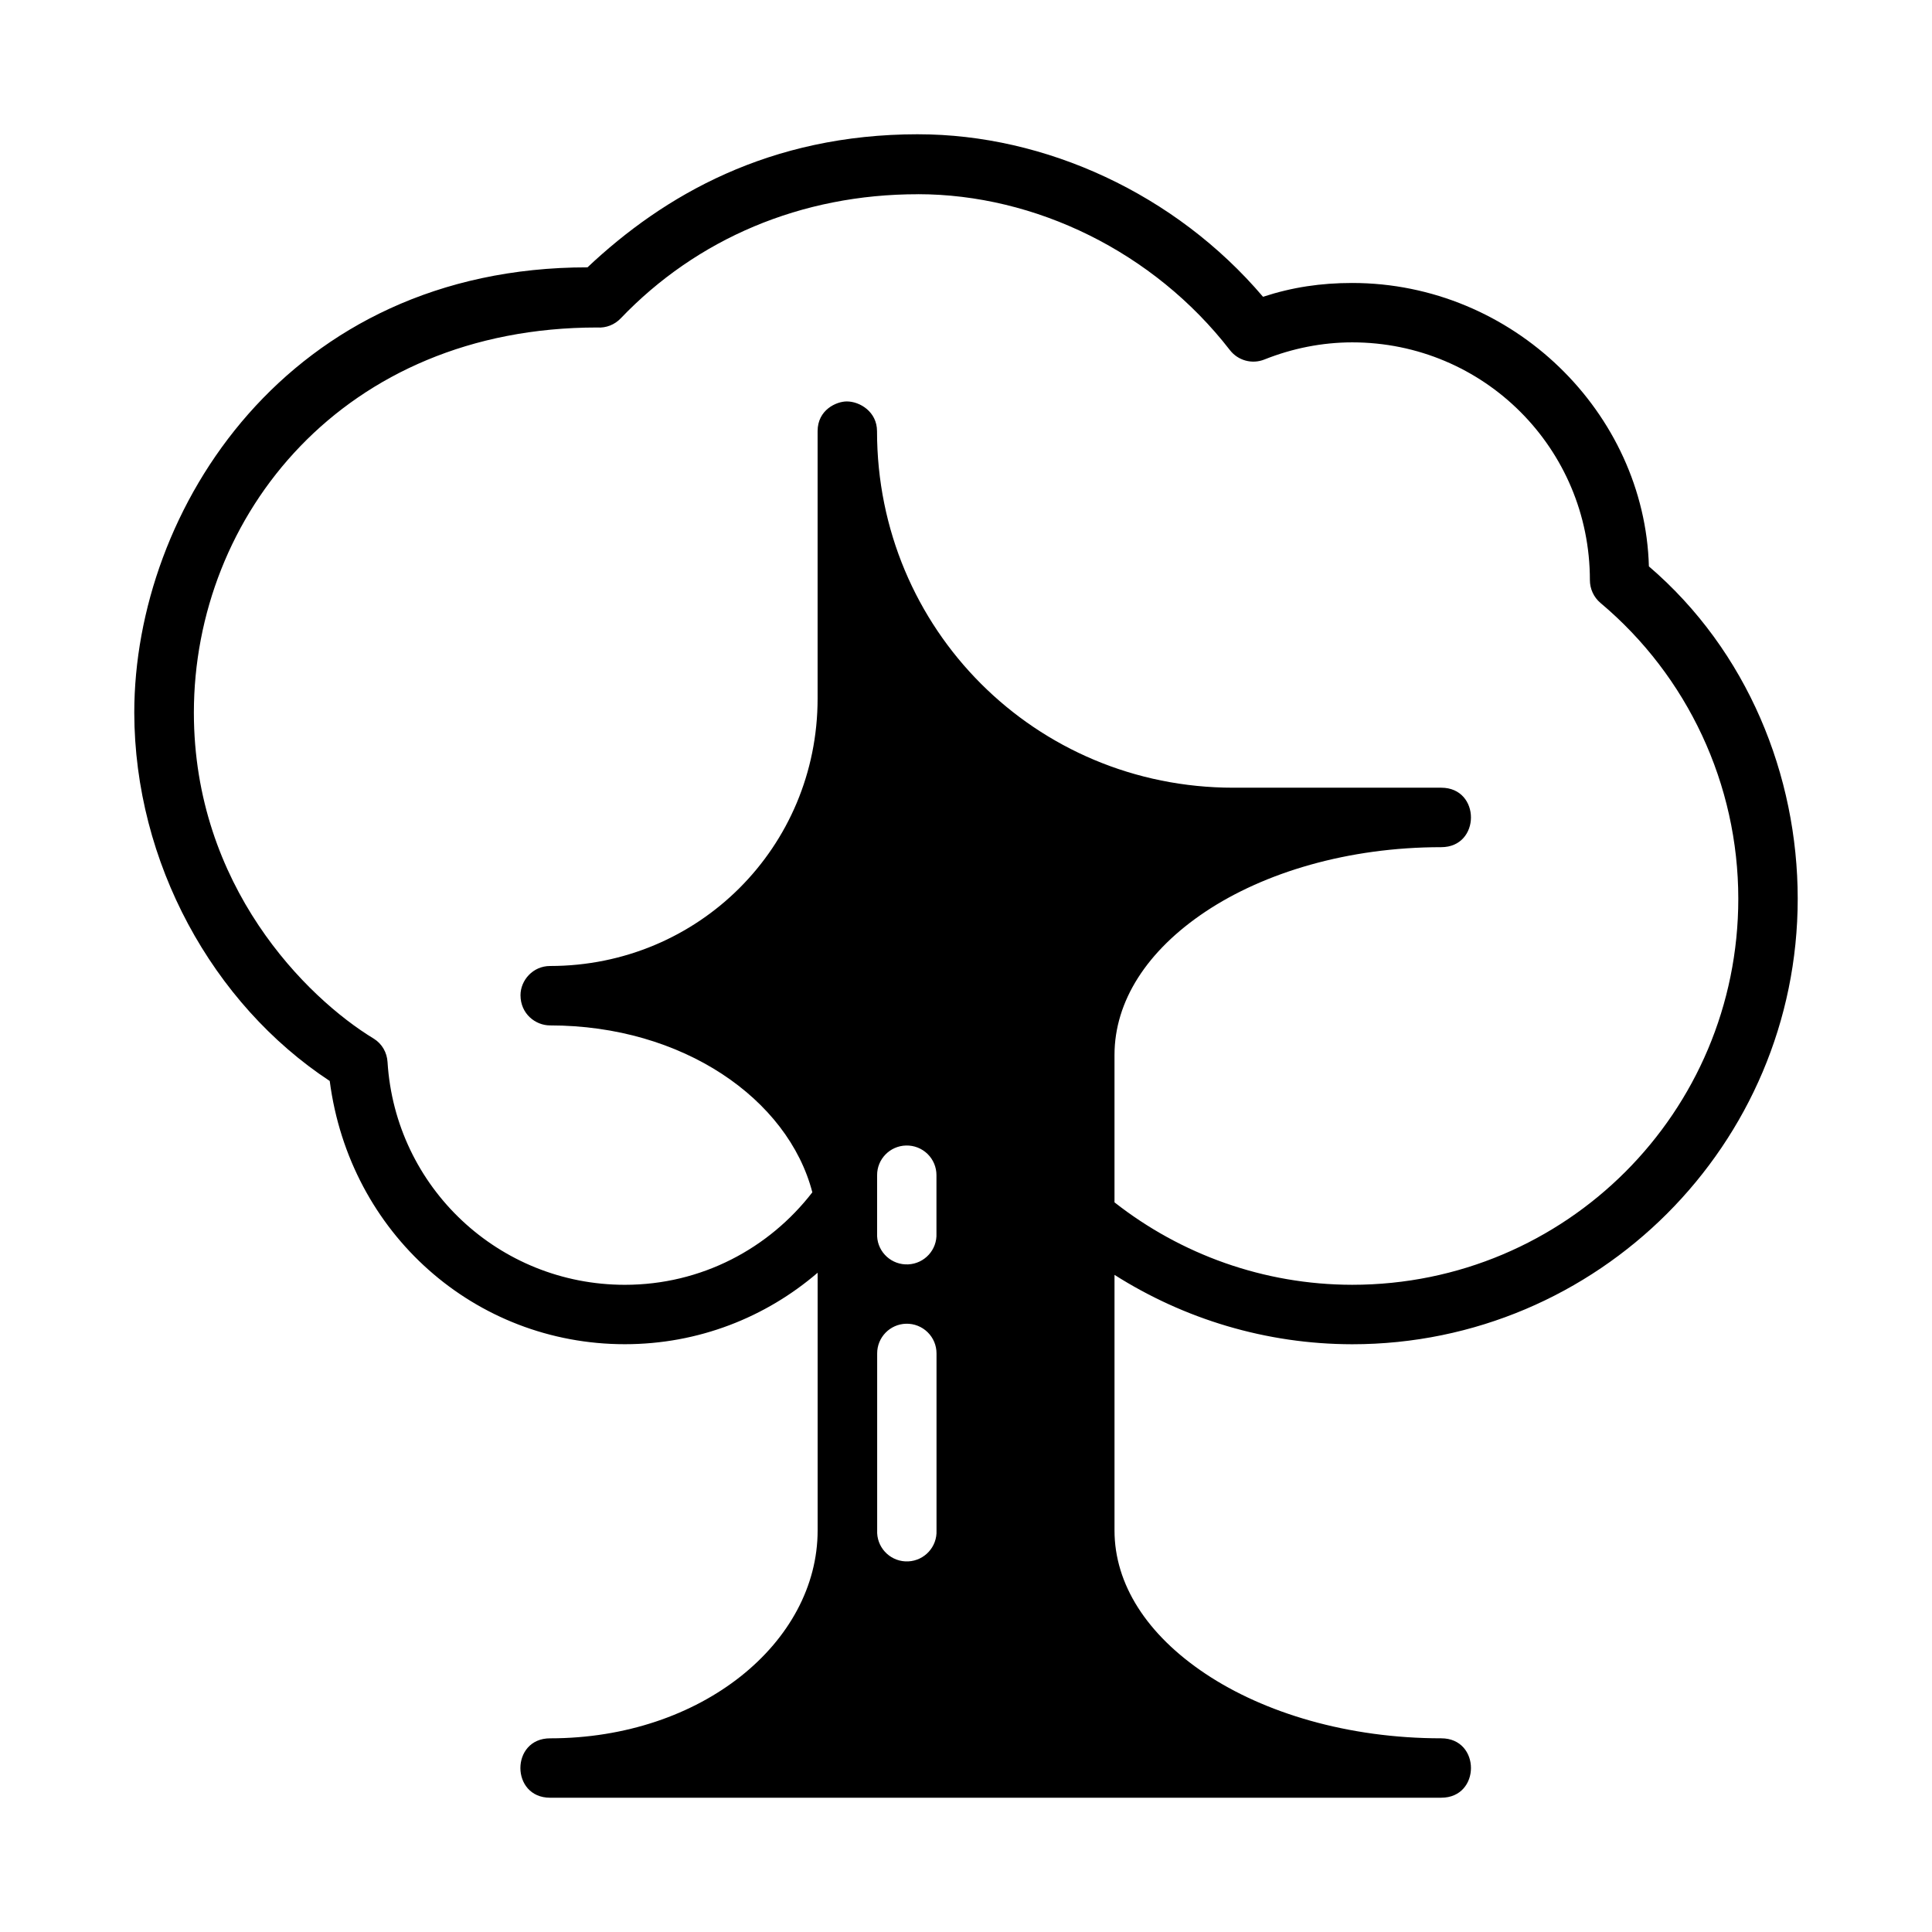 <?xml version="1.0" encoding="UTF-8"?>
<!-- Uploaded to: ICON Repo, www.iconrepo.com, Generator: ICON Repo Mixer Tools -->
<svg fill="#000000" width="800px" height="800px" version="1.1" viewBox="144 144 512 512" xmlns="http://www.w3.org/2000/svg">
 <path d="m387.31 179.58c-39.398 0-67.387 16.191-87.637 35.285v-0.016c-79.5 0-120.09 64.301-120.09 118.02 0.078 39.707 20.738 77.16 51.797 97.602 5.281 40.449 38.504 69.746 78.195 69.758 19.535 0 37.344-7.125 51.105-18.941v68.297c0 29.609-30.664 55.09-70.895 55.09-10.5 0-10.5 15.742 0 15.742l236.16-0.004c10.5 0 10.5-15.742 0-15.742-24.758 0-46.938-6.742-62.469-17.098-15.527-10.352-24.121-23.715-24.121-37.992v-67.727c18.469 11.715 40.172 18.359 62.977 18.387 65.121 0 118.08-52.961 118.08-118.08-0.004-32.637-13.285-65.656-39.438-88.066-1.125-40.633-35.945-75.105-78.645-75.105-8.277 0.008-15.77 1.102-23.617 3.66-23.203-27.289-57.734-43.066-91.406-43.066zm0 15.883c31.023 0.023 62.426 15.25 82.609 41.297 2.152 2.797 5.902 3.828 9.18 2.504 7.406-2.953 15.273-4.527 23.246-4.535 34.875 0 62.992 28.117 62.992 62.992 0 2.328 1.008 4.539 2.781 6.043 23.172 19.445 36.543 48.148 36.547 78.398 0 56.613-45.707 102.32-102.32 102.32-23.453-0.023-45.438-8.074-62.992-21.848v-39.035c0-14.277 8.594-27.652 24.121-38.008 15.531-10.352 37.711-17.082 62.469-17.082 10.5 0 10.5-15.758 0-15.758h-55.09c-52.469 0-94.434-42.012-94.434-94.48 0-5.141-4.539-7.887-8.012-7.887-2.75 0-7.734 2.219-7.734 7.871v70.848c0 39.387-31.508 70.895-70.895 70.895-4.57 0-7.84 3.805-7.84 7.734 0 4.922 3.941 8.012 7.84 8.012 35.195 0 63.07 19.512 69.496 44.219v0.016c-11.48 14.875-29.371 24.508-49.691 24.508-33.328-0.008-60.809-25.777-62.883-59.039-0.148-2.523-1.457-4.82-3.598-6.164-17.969-10.895-47.707-40.551-47.723-86.406 0-52.215 39.602-102.09 106.87-102.09 2.352 0.18 4.652-0.734 6.273-2.445 20.113-21.031 47.758-32.895 78.781-32.871zm-3.199 252.11h0.004c2.125-0.055 4.18 0.754 5.699 2.238 1.516 1.484 2.367 3.516 2.356 5.633v15.438c0.199 4.32-3.152 7.984-7.488 8.191-4.336 0.207-8.02-3.121-8.238-7.441-0.012-0.25-0.012-0.5 0-0.75v-15.438c-0.023-4.269 3.387-7.769 7.672-7.871zm0 47.23h0.004c2.125-0.055 4.18 0.75 5.699 2.234 1.523 1.48 2.379 3.516 2.371 5.637v46.895c0.199 4.332-3.152 8.004-7.488 8.215-4.336 0.207-8.023-3.133-8.238-7.461-0.012-0.25-0.012-0.504 0-0.754v-46.895c-0.012-4.262 3.387-7.758 7.656-7.871z"/>
</svg>